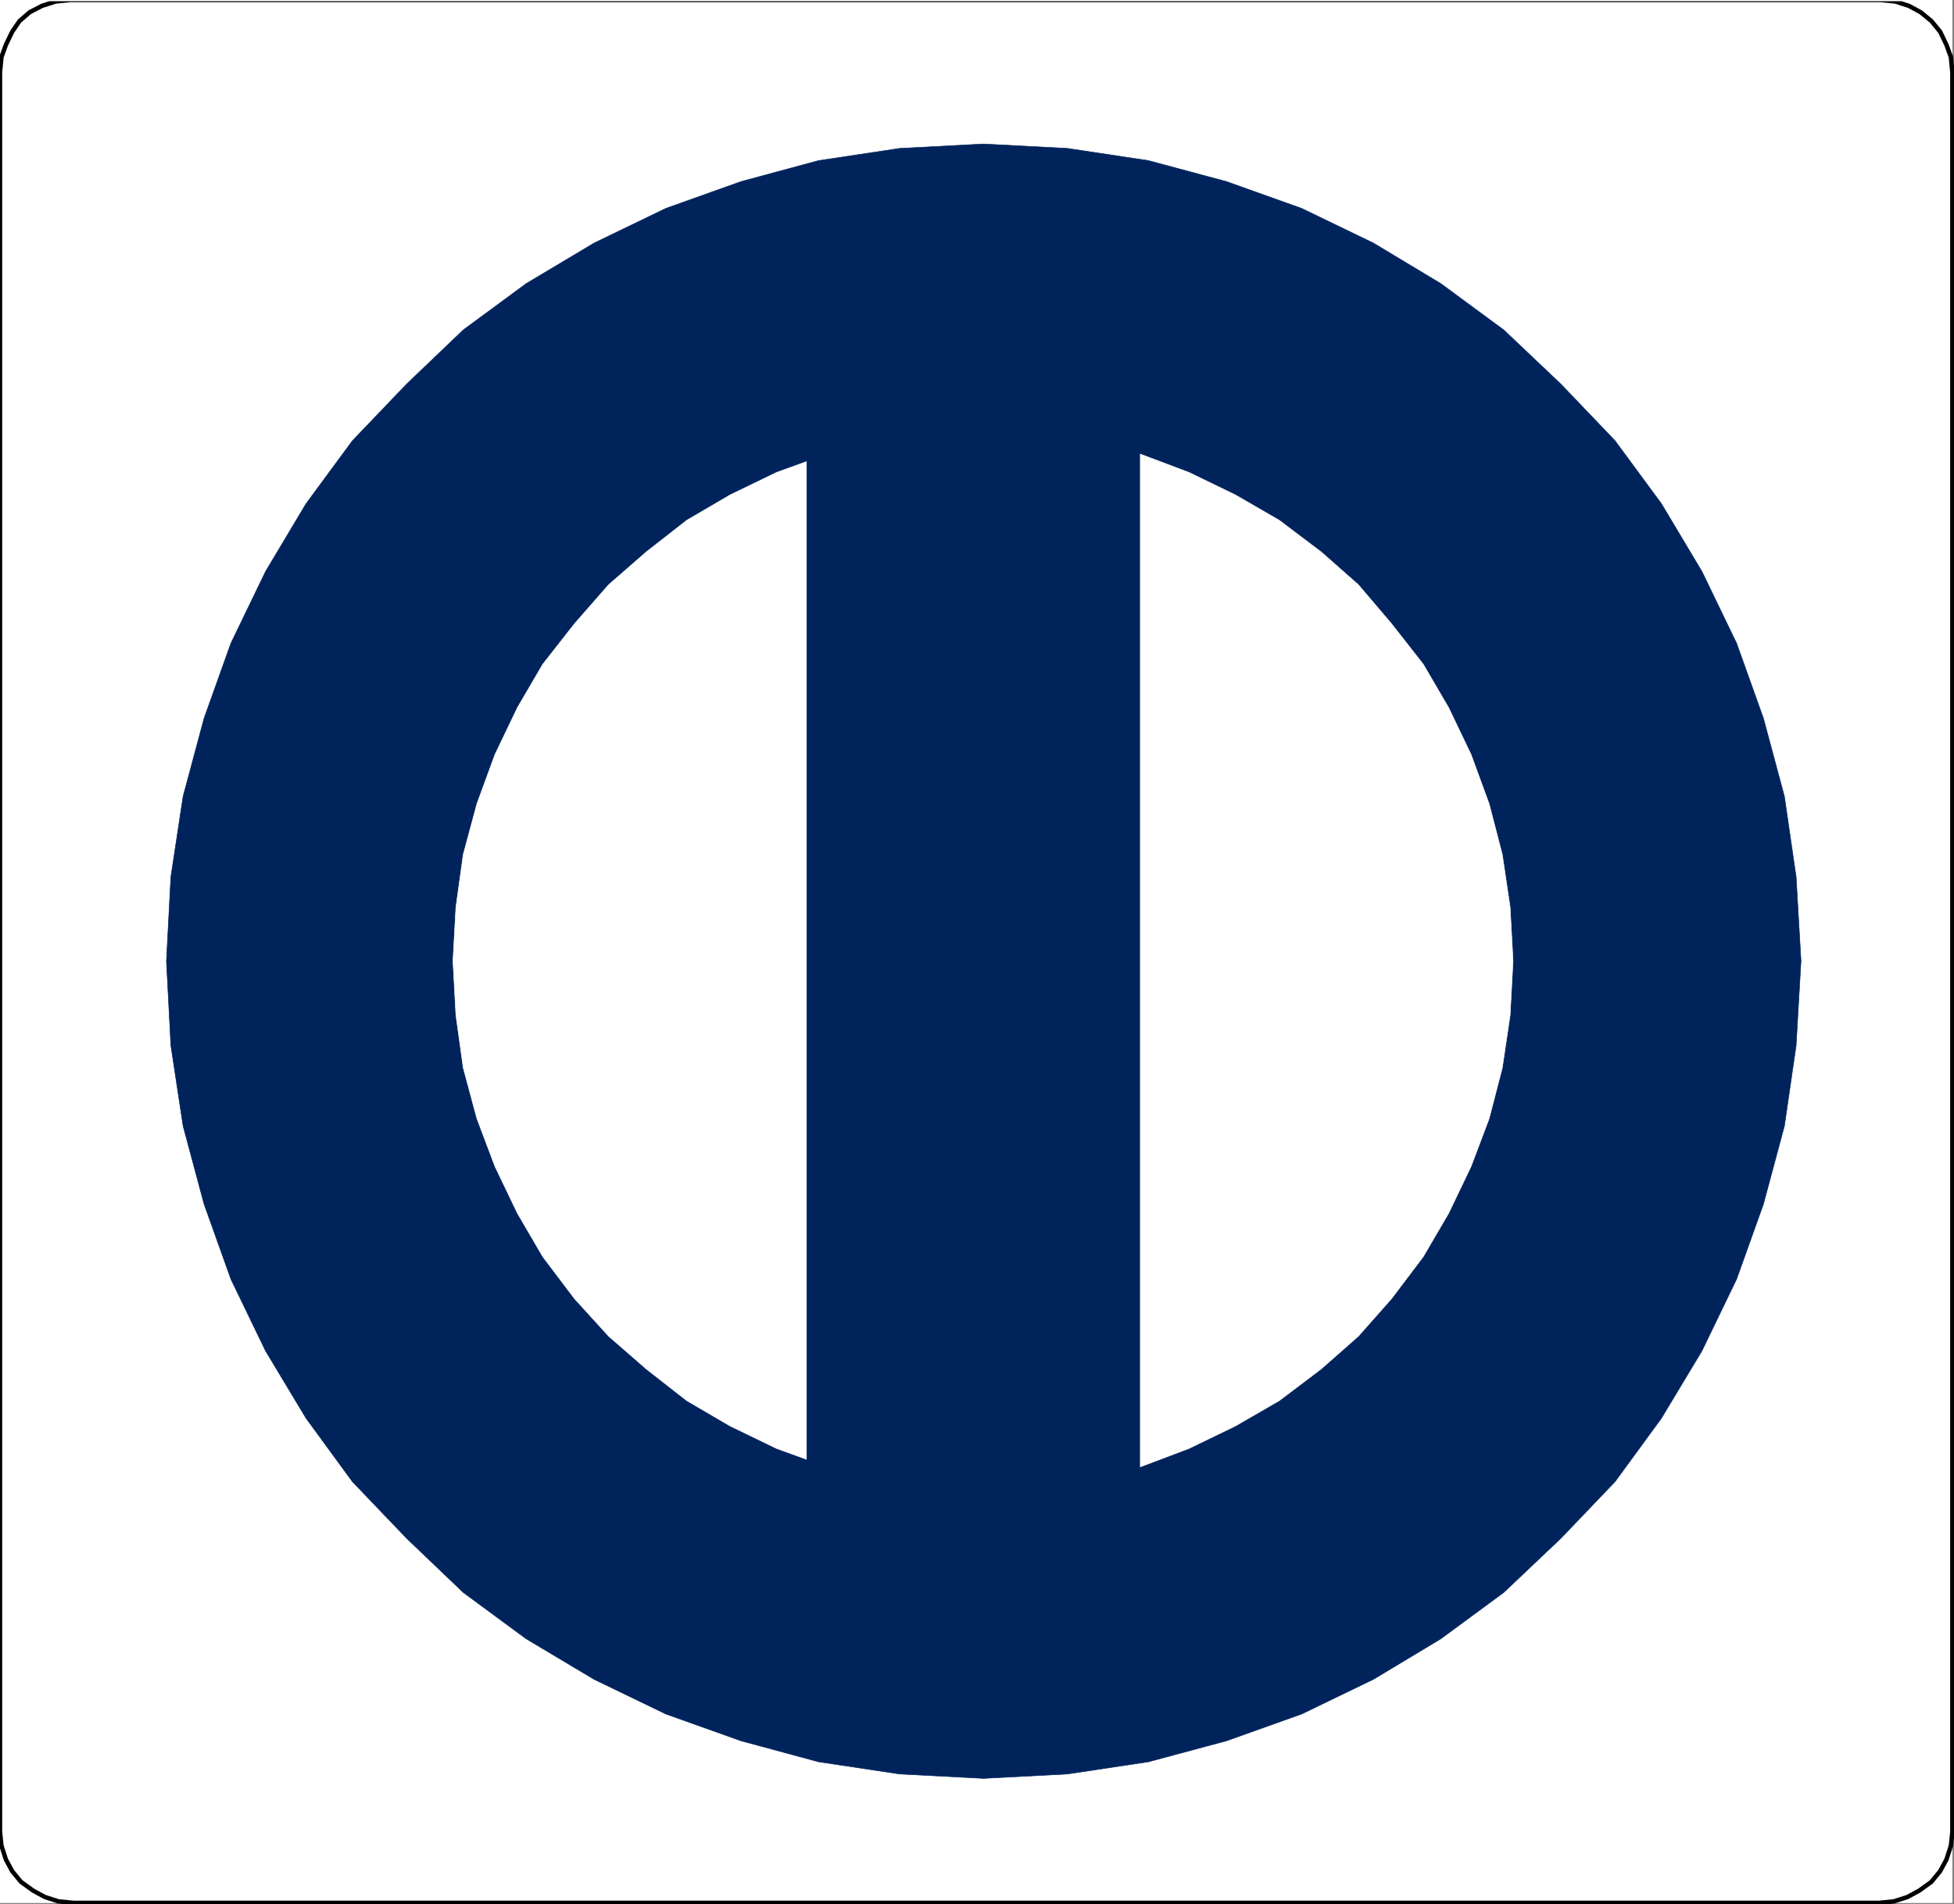 <svg xmlns="http://www.w3.org/2000/svg" width="2997.199" height="2921"><rect width="100%" height="100%" fill="#808080" stroke="none"/><defs><clipPath id="a"><path d="M0 0h2994.66v2916.629H0Zm0 0"/></clipPath><clipPath id="b"><path d="M0 0h2997.2v2919.172H0Zm0 0"/></clipPath></defs><path fill="#fff" d="M0 2918.762h2994.66V0H0Zm0 0"/><g fill="#fff" fill-rule="evenodd" stroke="#fff" stroke-linecap="square" stroke-linejoin="bevel" stroke-miterlimit="10" stroke-width=".762" clip-path="url(#a)" transform="translate(0 1.828)"><path d="M0 2916.934h2994.66V-1.828H0Zm0 0"/><path d="m2884.629-1.828 22.453 2.234 20.93 6.754 17.98 9.703 16.461 13.516 13.512 16.457 9.703 20.219 6.758 18.695 2.234 23.215v2699.41l-2.234 20.93-6.758 20.98-9.703 17.985-13.512 16.457-18.695 13.464-17.985 9.75-20.93 6.707-23.214 2.286H113.03l-23.168-2.286-20.976-6.707-17.985-9.75-18.695-13.464-13.512-16.457-9.703-17.985-6.758-20.98L0 2808.375V108.965L2.234 85.75l6.758-18.695 9.703-20.22L29.973 30.38l15.695-13.516L64.363 7.16 85.343.406l22.454-2.234zm0 0"/></g><g clip-path="url(#b)" transform="translate(0 1.828)"><path fill="none" stroke="#000" stroke-linecap="square" stroke-linejoin="bevel" stroke-miterlimit="10" stroke-width="6.756" d="m2884.629-1.828 22.453 2.234 20.93 6.754 17.98 9.703 16.461 13.516 13.512 16.457 9.703 20.219 6.758 18.695 2.234 23.215v2699.41l-2.234 20.93-6.758 20.98-9.703 17.985-13.512 16.457-18.695 13.464-17.985 9.75-20.93 6.707-23.214 2.286H113.03l-23.168-2.286-20.976-6.707-17.985-9.75-18.695-13.464-13.512-16.457-9.703-17.985-6.758-20.98L0 2808.375V108.965L2.234 85.75l6.758-18.695 9.703-20.22L29.973 30.38l15.695-13.516L64.363 7.16 85.343.406l22.454-2.234zm0 0"/></g><path fill="#00235c" fill-rule="evenodd" stroke="#00235c" stroke-linecap="square" stroke-linejoin="bevel" stroke-miterlimit="10" stroke-width=".762" d="m1508.559 2727.856 128.777-6.754 124.254-18.696 119.789-32.207 115.316-41.148 110.031-53.188 103.329-62.129 96.57-71.12 87.629-83.06 83.058-86.866 71.122-97.282 62.18-103.328 53.136-110.031 41.2-115.266 32.155-119.785 17.98-123.547 7.47-129.488-7.47-128.727-17.98-123.546-32.156-119.786-41.199-115.265-53.137-110.035-62.18-104.036-71.12-96.574-83.06-86.867-87.628-83.059-96.57-71.117-103.329-62.129-110.03-53.187-115.317-41.149-119.79-32.207-124.253-18.695-128.777-6.758-128.782 6.758-124.254 18.695-119.027 32.207-115.316 41.149-110.032 53.187-104.09 62.13-96.57 71.116-86.867 83.059-83.11 86.867-71.12 96.574-62.13 104.036-53.136 110.035-41.195 115.265-32.157 119.786-18.746 123.546-6.757 128.727 6.757 129.488 18.746 123.547 32.157 119.785 41.195 115.266 53.137 110.031 62.129 103.328 71.12 97.282 83.11 86.867 86.867 83.058 96.57 71.121 104.09 62.13 110.032 53.187 115.316 41.148 119.027 32.207 124.254 18.696zm0 0"/><path fill="#fff" fill-rule="evenodd" stroke="#fff" stroke-linecap="square" stroke-linejoin="bevel" stroke-miterlimit="10" stroke-width=".762" d="m1508.559 2286.203 83.105-4.523 80.113-11.989 78.586-20.168 73.406-27.738 71.122-34.441 67.359-38.91 64.363-48.668 56.899-50.141 50.953-57.656 48.664-64.364 38.914-66.601 34.441-71.879 27.688-73.356 20.219-77.878 11.988-80.82 4.469-83.11-4.47-82.348-11.987-80.824-20.22-77.875-27.687-75.59-34.441-71.883-38.914-66.597-48.664-62.13-50.953-59.894-56.899-50.187-64.363-48.617-67.36-38.965-71.12-34.442-73.407-27.687-78.586-20.93-80.113-11.226-83.105-4.52-82.348 4.52-80.875 11.226-77.824 20.93-76.403 27.687-71.12 34.442-66.598 38.965-62.18 48.617-57.61 50.187-52.425 59.895-48.664 62.129-38.914 66.597-34.442 71.883-27.687 75.59-20.98 77.875-11.227 80.824-4.52 82.348 4.52 83.11 11.226 80.82 20.98 77.878 27.688 73.356 34.442 71.879 38.914 66.602 48.664 64.363 52.426 57.656 57.609 50.14 62.18 48.669 66.597 38.91 71.121 34.441 76.403 27.738 77.824 20.168 80.875 11.989zm0 0"/><path fill="#00235c" fill-rule="evenodd" stroke="#00235c" stroke-linecap="square" stroke-linejoin="bevel" stroke-miterlimit="10" stroke-width=".762" d="M1748.129 2352.8V579.423h-510.59V2352.8Zm0 0"/></svg>
